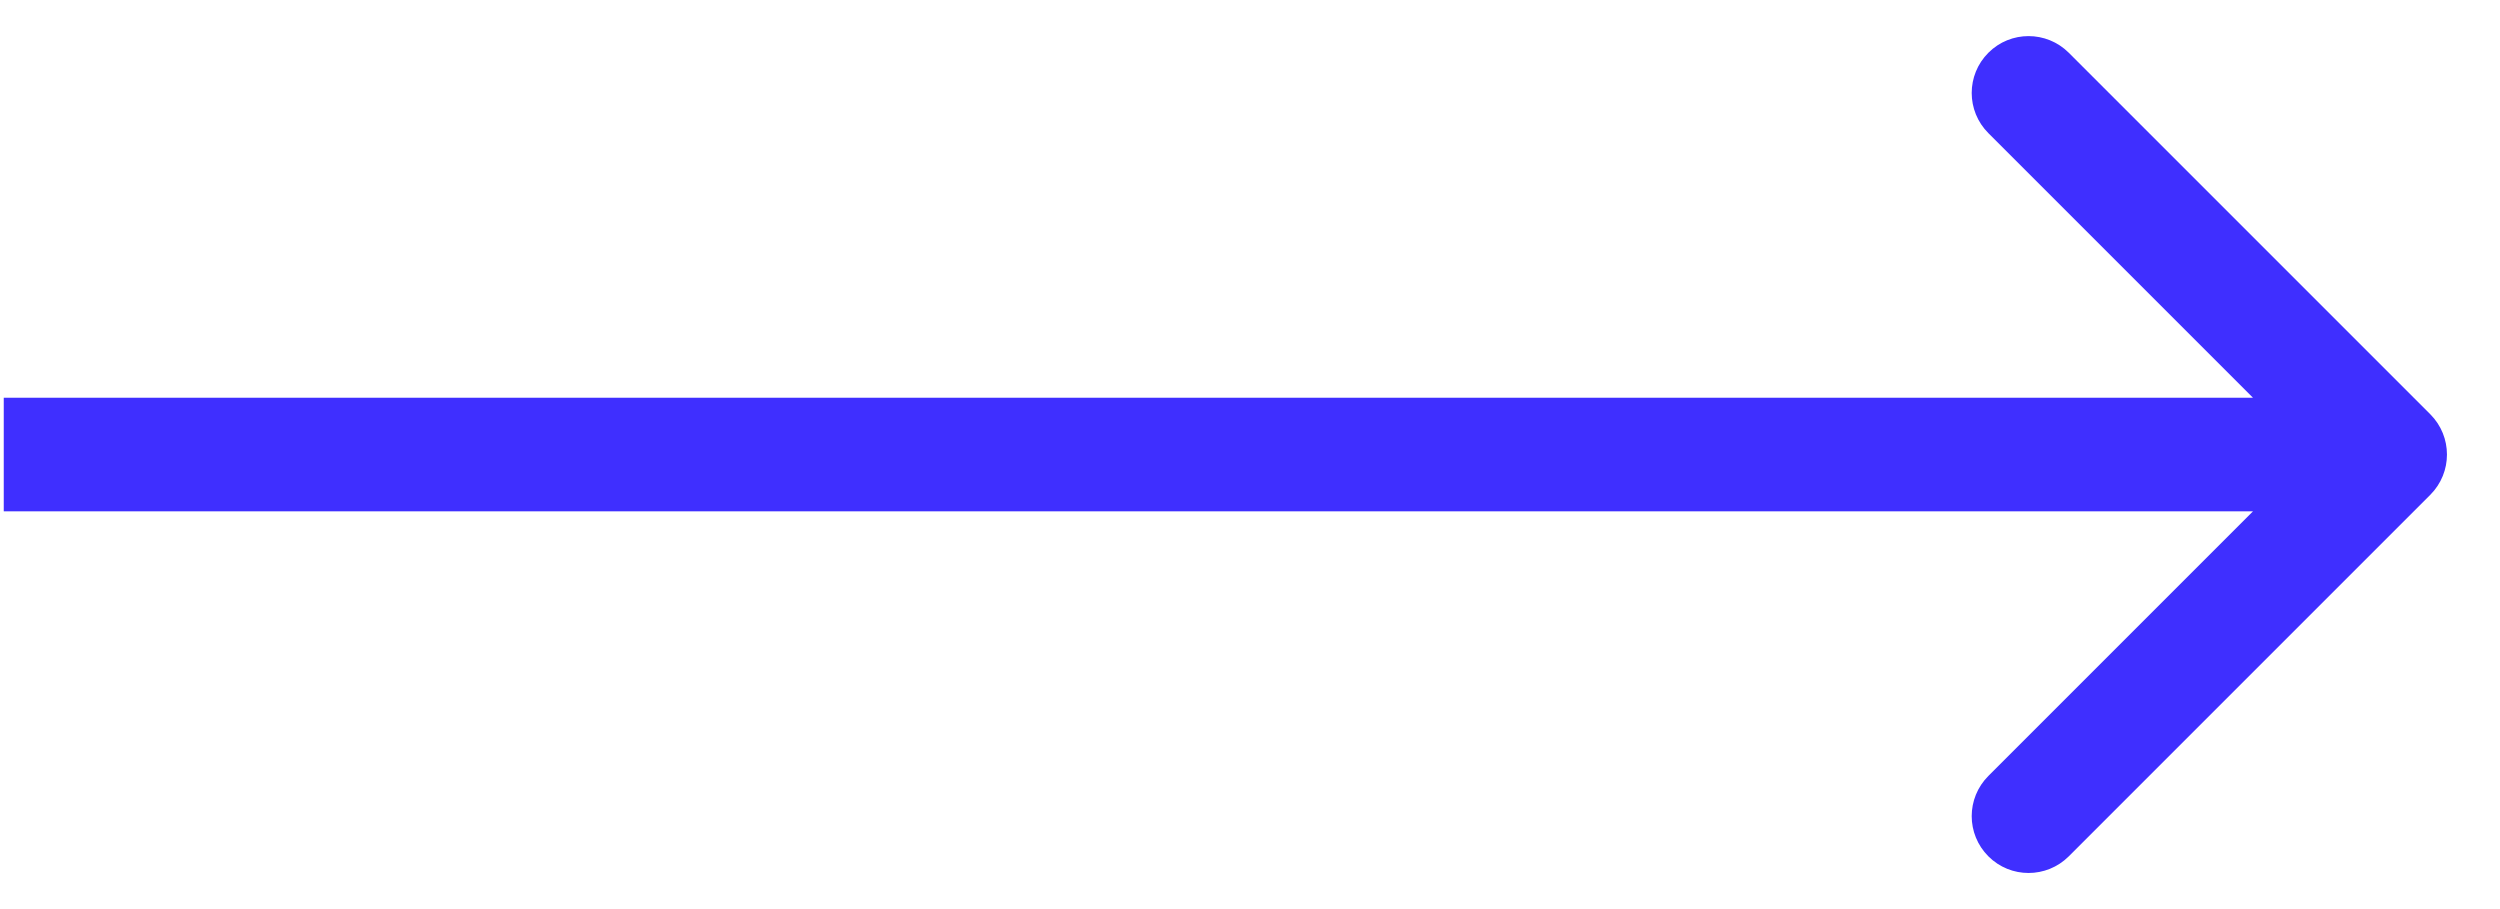 <svg width="22" height="8" viewBox="0 0 22 8" fill="none" xmlns="http://www.w3.org/2000/svg">
<path d="M21.387 4.354C21.582 4.158 21.582 3.842 21.387 3.646L18.205 0.464C18.009 0.269 17.693 0.269 17.498 0.464C17.302 0.66 17.302 0.976 17.498 1.172L20.326 4L17.498 6.828C17.302 7.024 17.302 7.34 17.498 7.536C17.693 7.731 18.009 7.731 18.205 7.536L21.387 4.354ZM0.033 4.5H21.033V3.5H0.033V4.5Z" fill="#3F2FFF"/>
</svg>
